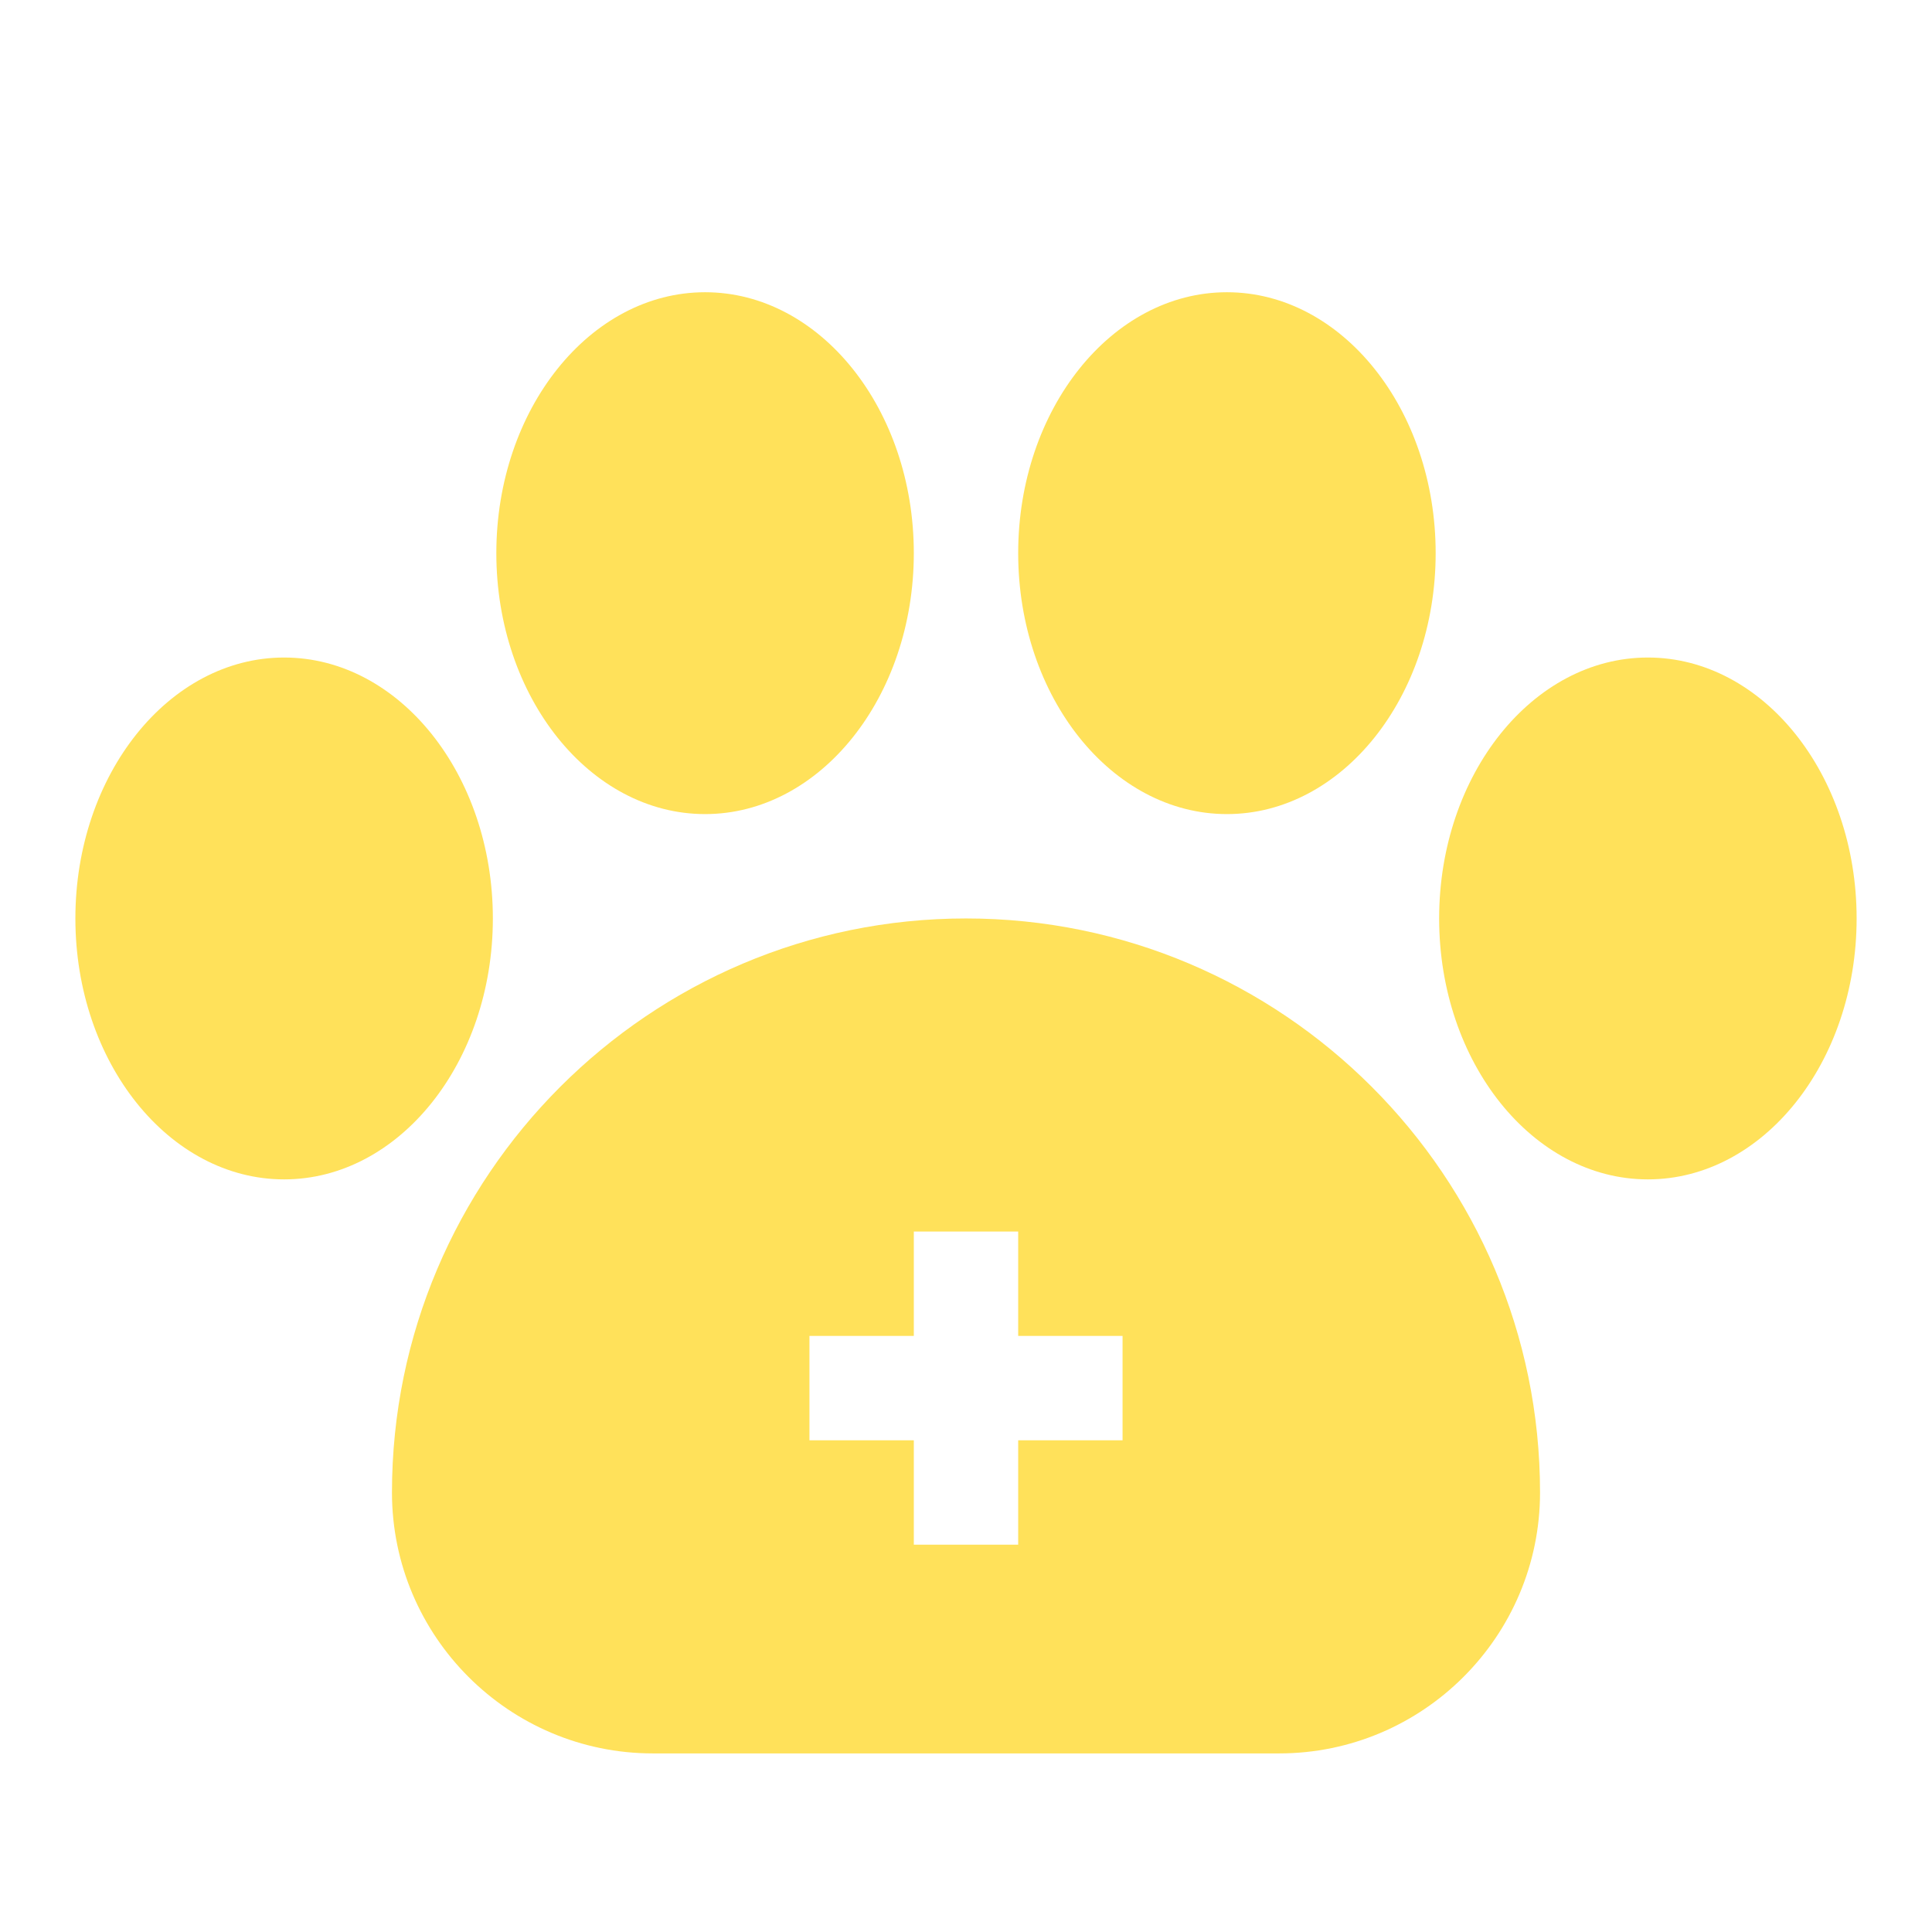 <svg width="357" height="357" viewBox="0 0 357 357" fill="none" xmlns="http://www.w3.org/2000/svg">
<path d="M178.5 169.714C120.012 169.714 72.429 217.298 72.429 275.785C72.429 302.369 94.059 324 120.643 324H236.357C262.941 324 284.572 302.369 284.572 275.785C284.572 217.298 236.988 169.714 178.5 169.714ZM207.429 266.142H188.143V285.428H168.857V266.142H149.572V246.857H168.857V227.571H188.143V246.857H207.429V266.142Z" fill="#FFE15A"/>
<path d="M52.5 217.929C31.227 217.929 13.929 196.298 13.929 169.714C13.929 143.13 31.227 121.5 52.5 121.5C73.773 121.5 91.072 143.13 91.072 169.714C91.072 196.298 73.773 217.929 52.5 217.929Z" fill="#FFE15A"/>
<path d="M130.285 150.429C109.013 150.429 91.714 128.798 91.714 102.214C91.714 75.63 109.013 54 130.285 54C151.558 54 168.857 75.63 168.857 102.214C168.857 128.798 151.558 150.429 130.285 150.429Z" fill="#FFE15A"/>
<path d="M226.714 150.429C205.441 150.429 188.143 128.798 188.143 102.214C188.143 75.63 205.441 54 226.714 54C247.987 54 265.285 75.63 265.285 102.214C265.285 128.798 247.987 150.429 226.714 150.429Z" fill="#FFE15A"/>
<path d="M304.5 217.929C283.227 217.929 265.929 196.298 265.929 169.714C265.929 143.13 283.227 121.5 304.5 121.5C325.773 121.5 343.072 143.13 343.072 169.714C343.072 196.298 325.773 217.929 304.5 217.929Z" fill="#FFE15A"/>
</svg>
